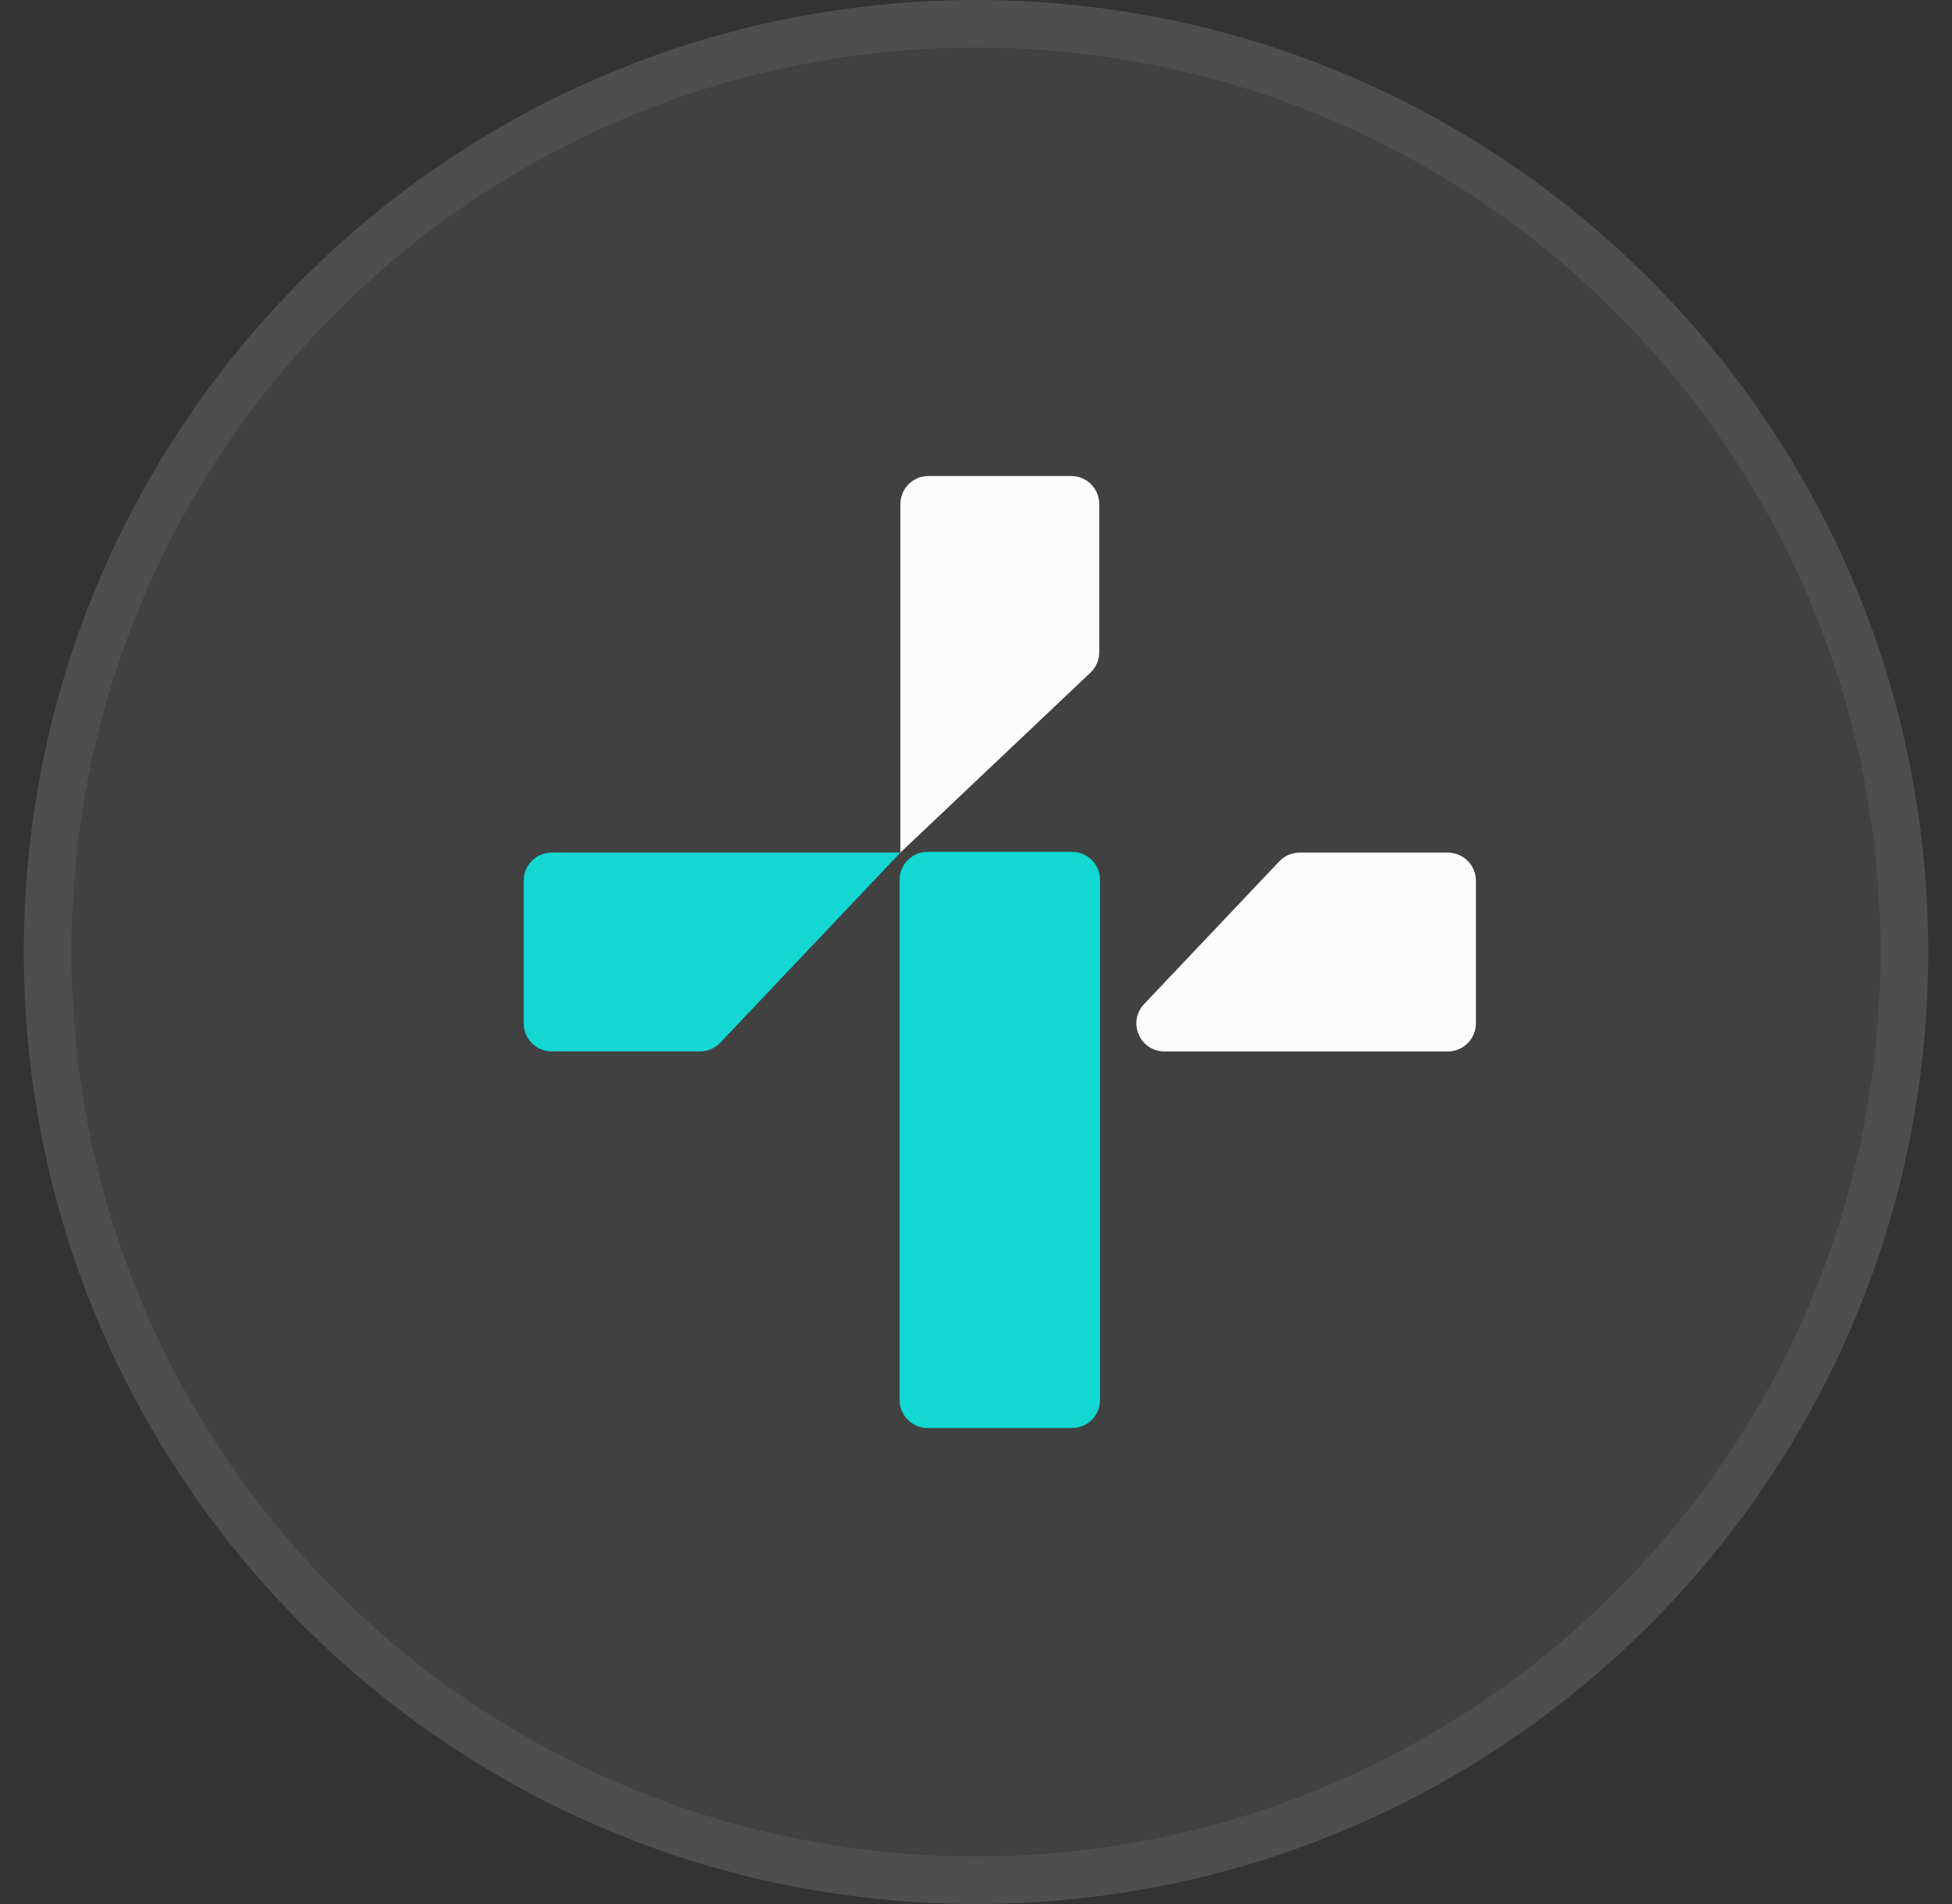 <svg xmlns="http://www.w3.org/2000/svg" width="41" height="40" viewBox="0 0 41 40" fill="none"><rect x="0" y="0" width="41" height="40" fill="#333333" stroke="none"/><path d="M0.5 20C0.5 8.954 9.454 0 20.5 0V0C31.546 0 40.5 8.954 40.5 20V20C40.5 31.046 31.546 40 20.5 40V40C9.454 40 0.5 31.046 0.5 20V20Z" fill="white" fill-opacity="0.07"></path><path d="M20.5 0.5C31.27 0.5 40 9.23 40 20C40 30.77 31.27 39.5 20.5 39.5C9.73 39.5 1 30.77 1 20C1 9.23 9.73 0.5 20.5 0.5Z" stroke="white" stroke-opacity="0.07"></path><path d="M23.089 10.589C23.089 10.264 22.825 10 22.499 10H19.501C19.175 10 18.912 10.264 18.912 10.589V17.911L22.905 14.13C23.022 14.019 23.089 13.864 23.089 13.702V10.589Z" fill="#FCFCFC"></path><path d="M11.589 22.088C11.264 22.088 11 21.824 11 21.499V18.501C11 18.175 11.264 17.911 11.589 17.911L18.912 17.911L15.13 21.904C15.019 22.022 14.864 22.088 14.702 22.088H11.589Z" fill="#12D7D3"></path><path d="M30.41 17.912C30.736 17.912 31 18.175 31 18.501V21.499C31 21.825 30.736 22.089 30.41 22.089H24.459C23.941 22.089 23.675 21.47 24.031 21.094L26.87 18.096C26.981 17.978 27.136 17.912 27.298 17.912H30.41Z" fill="#FCFCFC"></path><path d="M23.105 18.484C23.105 18.159 22.841 17.895 22.516 17.895H19.484C19.159 17.895 18.895 18.159 18.895 18.484V29.41C18.895 29.736 19.159 30 19.484 30H22.516C22.841 30 23.105 29.736 23.105 29.41V18.484Z" fill="#12D7D3"></path></svg>